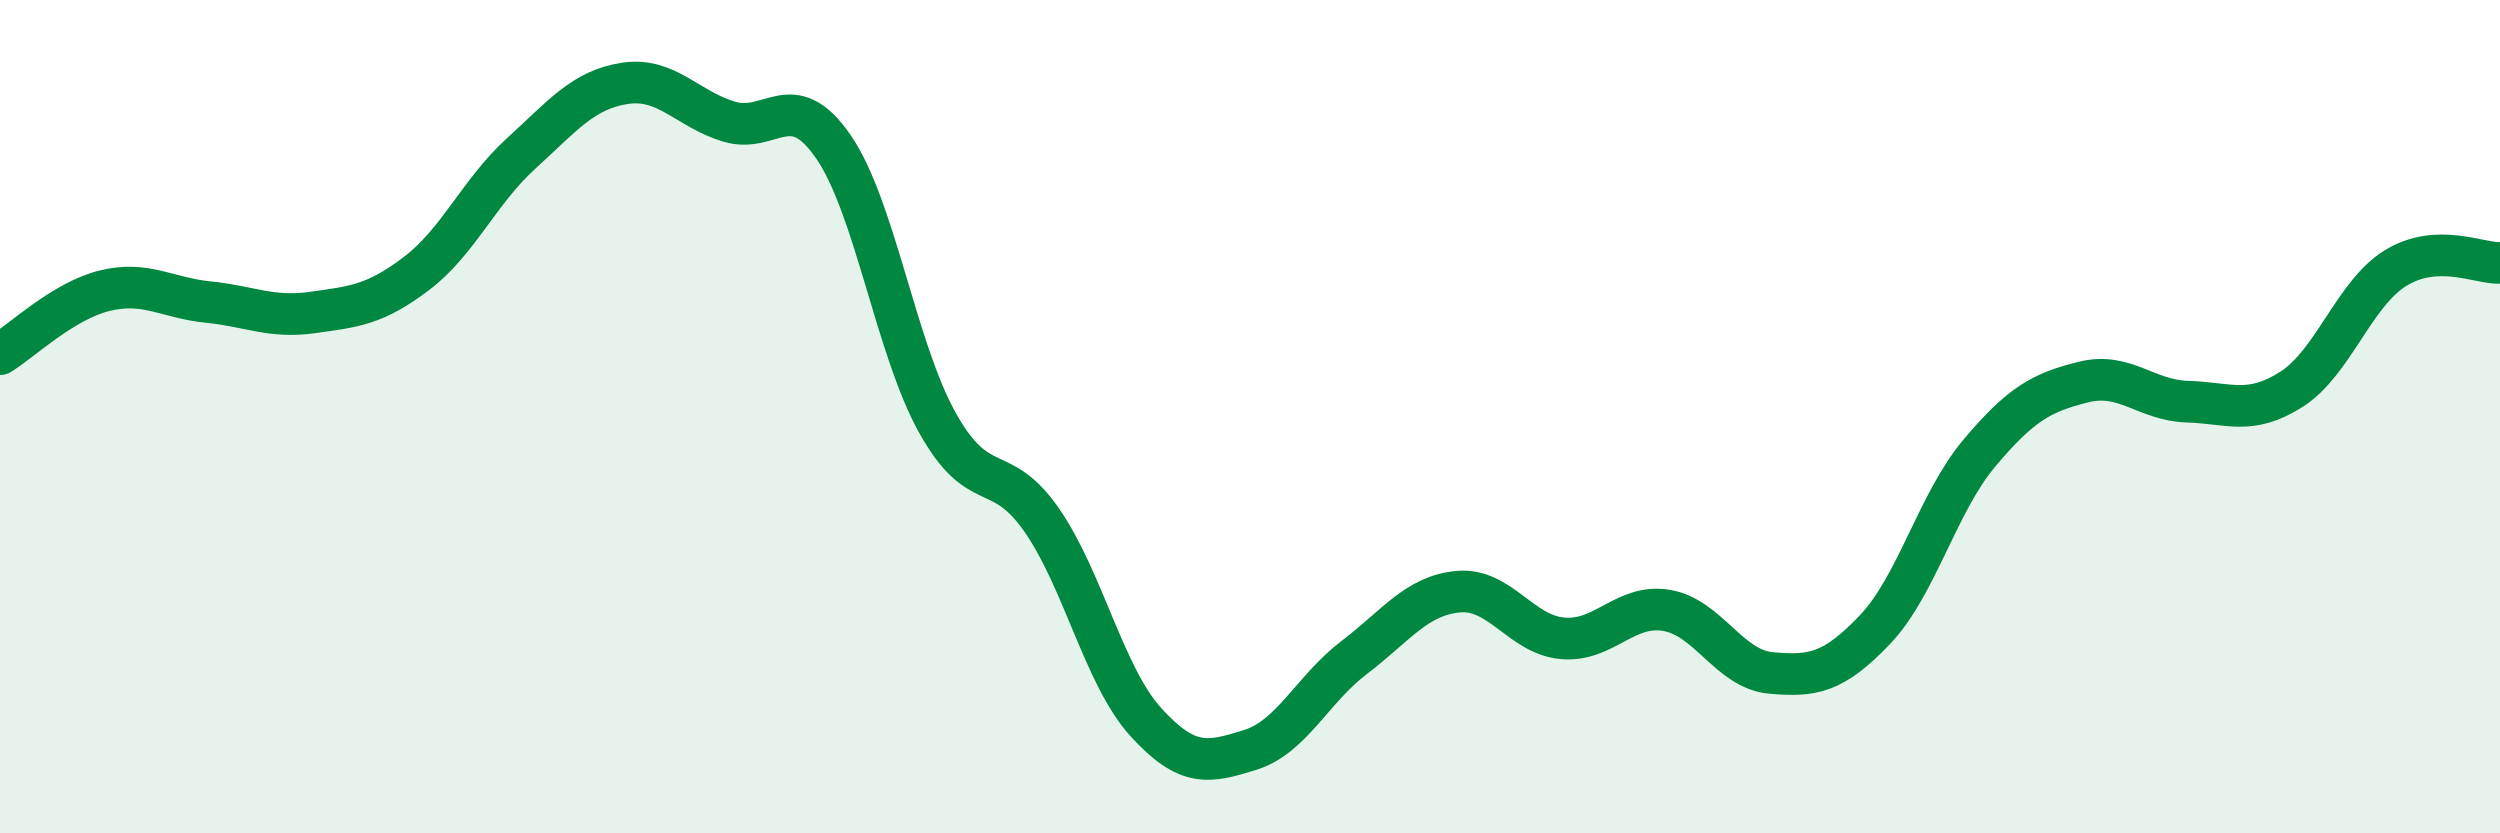 
    <svg width="60" height="20" viewBox="0 0 60 20" xmlns="http://www.w3.org/2000/svg">
      <path
        d="M 0,8.5 C 0.5,8.2 1.5,7.23 2.5,6.98 C 3.5,6.73 4,7.15 5,7.25 C 6,7.35 6.5,7.64 7.5,7.5 C 8.5,7.36 9,7.32 10,6.56 C 11,5.8 11.5,4.6 12.5,3.69 C 13.5,2.78 14,2.15 15,2 C 16,1.85 16.5,2.62 17.5,2.92 C 18.5,3.22 19,2.07 20,3.52 C 21,4.97 21.5,8.36 22.5,10.15 C 23.5,11.94 24,11.04 25,12.48 C 26,13.92 26.5,16.23 27.5,17.33 C 28.5,18.43 29,18.31 30,18 C 31,17.69 31.5,16.54 32.5,15.78 C 33.5,15.02 34,14.29 35,14.2 C 36,14.11 36.5,15.23 37.5,15.32 C 38.5,15.41 39,14.48 40,14.65 C 41,14.82 41.5,16.06 42.5,16.15 C 43.5,16.24 44,16.16 45,15.11 C 46,14.06 46.5,12.07 47.5,10.88 C 48.5,9.69 49,9.42 50,9.17 C 51,8.92 51.5,9.61 52.5,9.64 C 53.5,9.67 54,9.98 55,9.34 C 56,8.7 56.5,7.04 57.5,6.43 C 58.5,5.82 59.5,6.33 60,6.31L60 20L0 20Z"
        fill="#008740"
        opacity="0.1"
        stroke-linecap="round"
        stroke-linejoin="round"
      />
      <path
        d="M 0,8.5 C 0.5,8.2 1.5,7.23 2.5,6.98 C 3.5,6.73 4,7.15 5,7.25 C 6,7.35 6.5,7.64 7.5,7.5 C 8.5,7.36 9,7.32 10,6.56 C 11,5.8 11.5,4.6 12.5,3.69 C 13.5,2.78 14,2.15 15,2 C 16,1.85 16.5,2.62 17.5,2.92 C 18.5,3.22 19,2.07 20,3.52 C 21,4.97 21.5,8.36 22.5,10.15 C 23.5,11.94 24,11.04 25,12.48 C 26,13.92 26.5,16.23 27.5,17.33 C 28.5,18.43 29,18.31 30,18 C 31,17.69 31.5,16.54 32.5,15.78 C 33.5,15.02 34,14.29 35,14.2 C 36,14.11 36.5,15.23 37.5,15.32 C 38.5,15.41 39,14.48 40,14.65 C 41,14.82 41.5,16.06 42.5,16.15 C 43.5,16.24 44,16.16 45,15.11 C 46,14.06 46.5,12.07 47.5,10.88 C 48.5,9.69 49,9.42 50,9.17 C 51,8.92 51.5,9.61 52.5,9.64 C 53.5,9.67 54,9.98 55,9.34 C 56,8.7 56.5,7.04 57.5,6.43 C 58.5,5.82 59.5,6.33 60,6.31"
        stroke="#008740"
        stroke-width="1"
        fill="none"
        stroke-linecap="round"
        stroke-linejoin="round"
      />
    </svg>
  